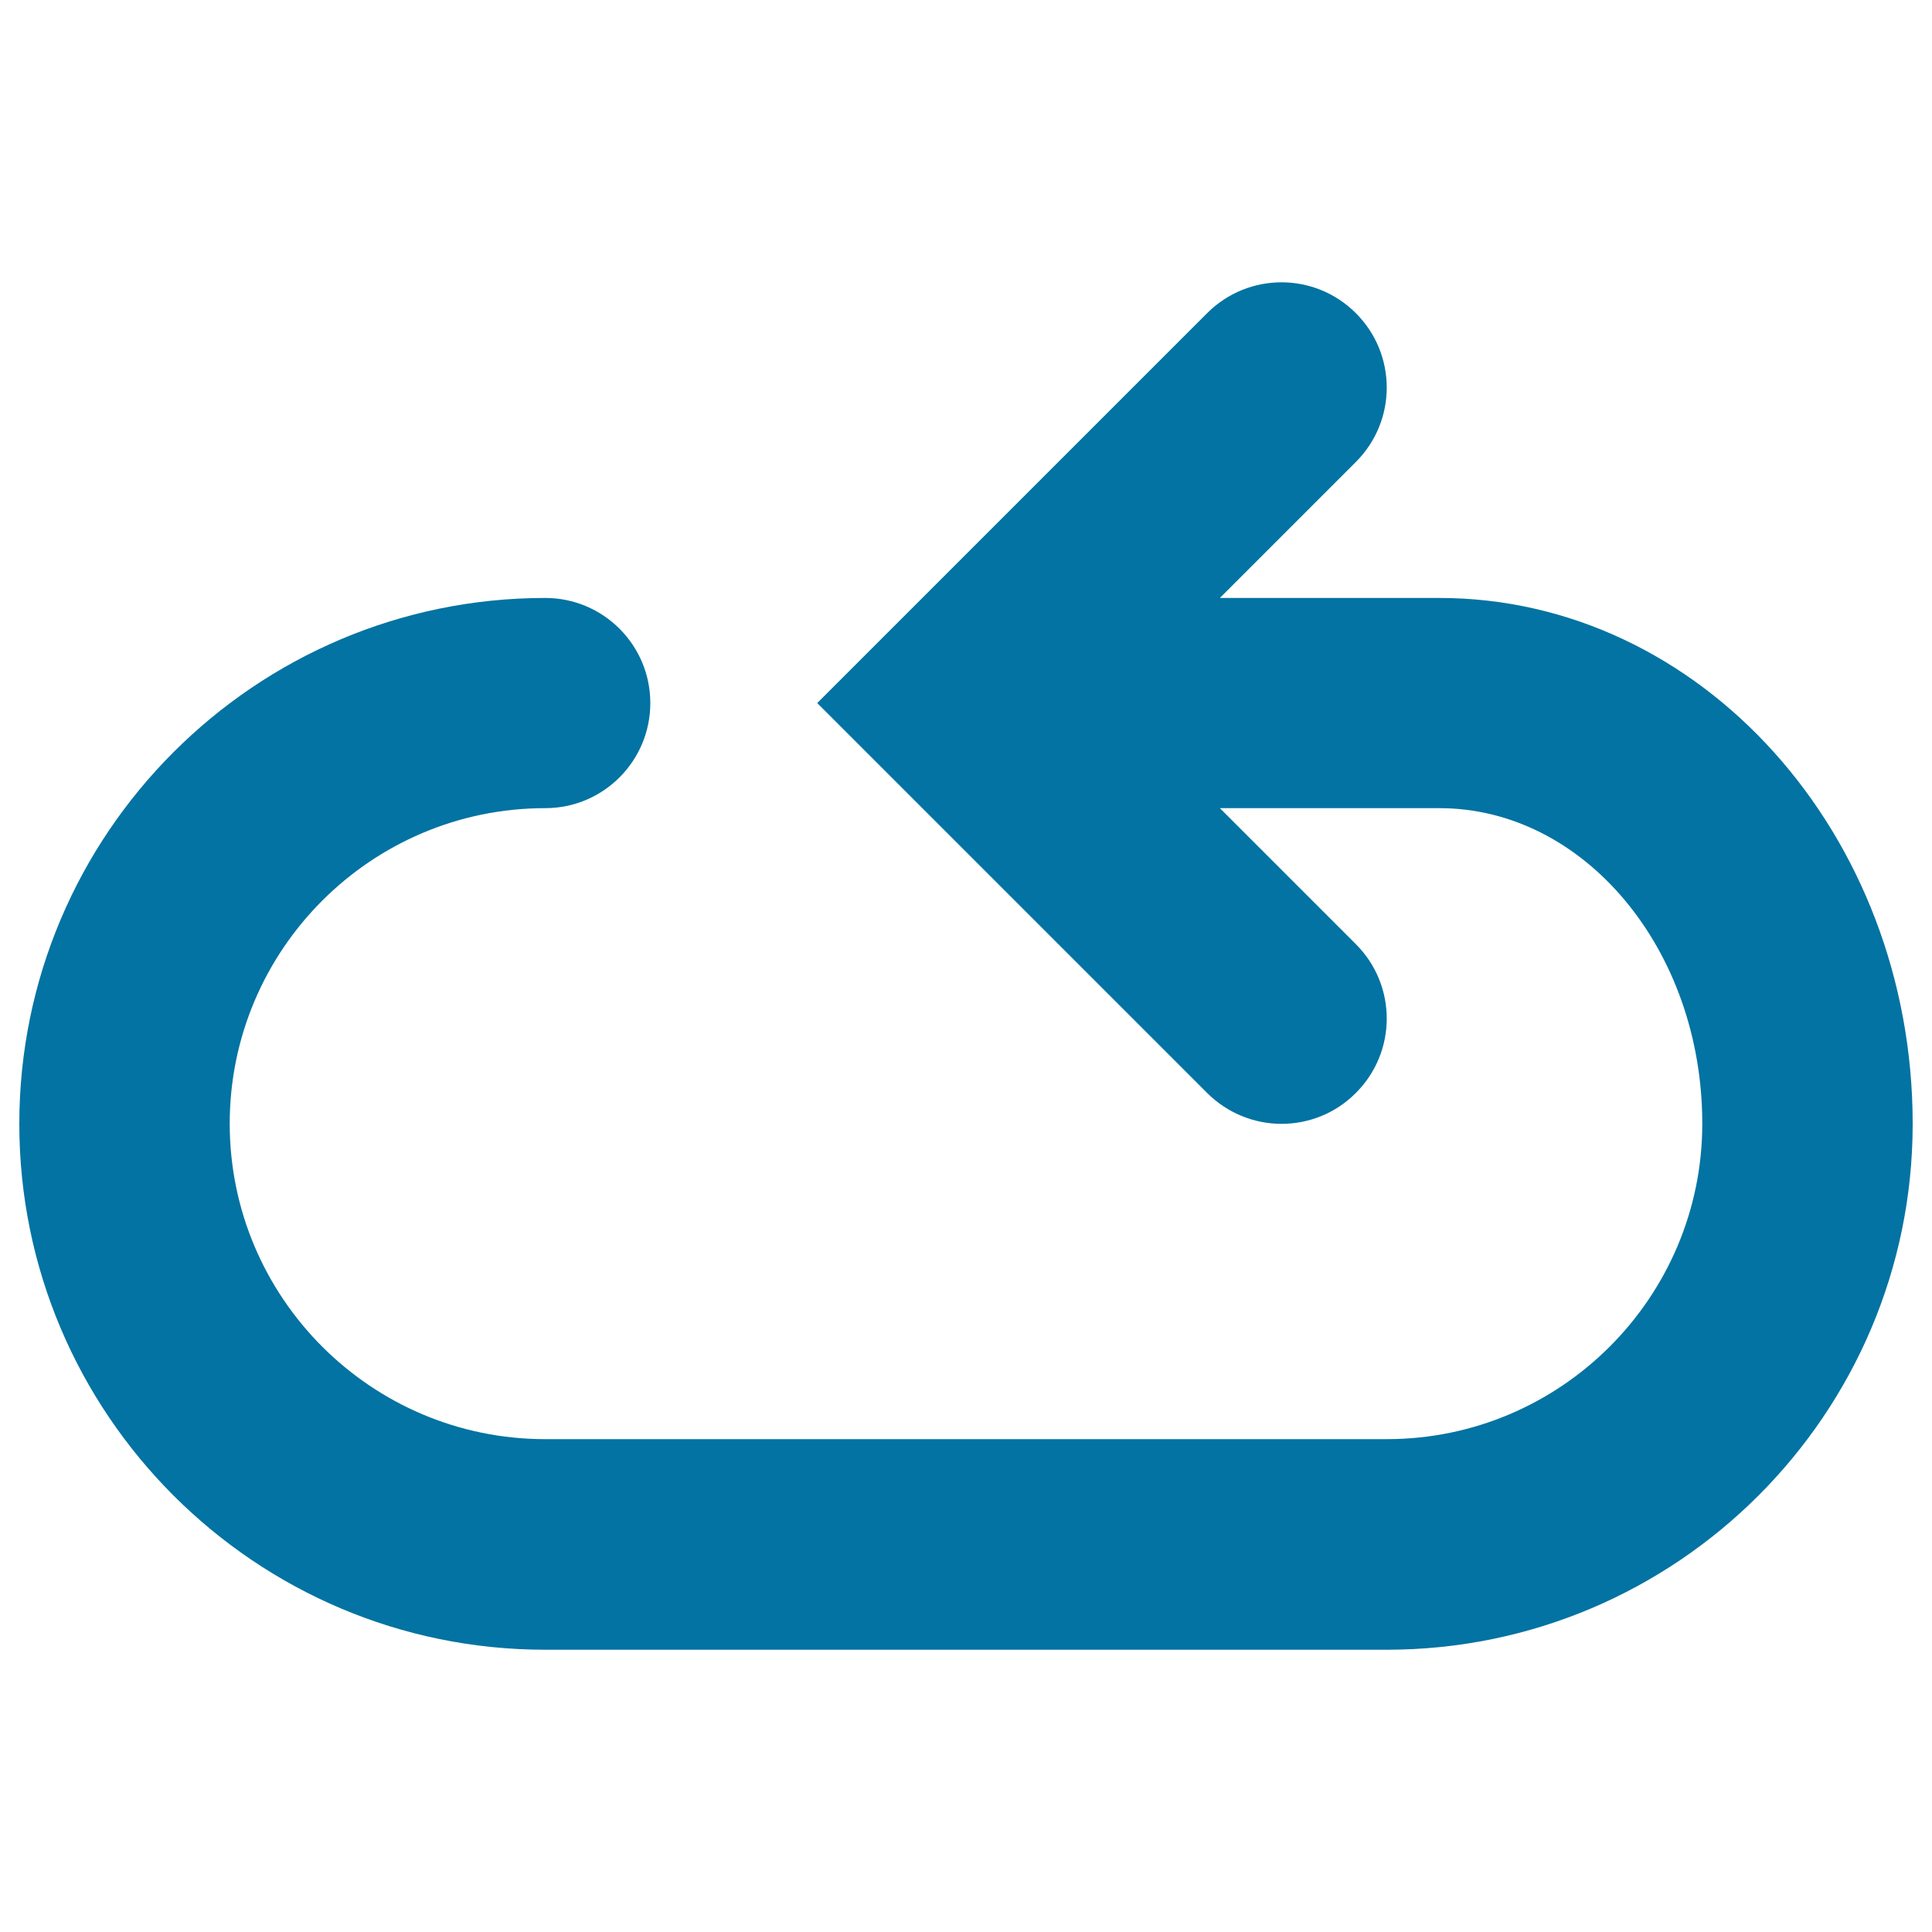 <svg xmlns="http://www.w3.org/2000/svg" viewBox="0 0 1000 1000" style="fill:#0273a2">
<title>Arrow loop SVG icon</title>
<g><path d="M745,309.5H631.4l70.4-70.4c21.3-21.3,21.3-55.7,0-77c-21.3-21.3-55.7-21.3-77,0L423,363.9l201.8,201.8c10.6,10.6,24.6,16,38.5,16c13.9,0,27.9-5.3,38.5-16c21.3-21.3,21.3-55.7,0-77l-70.4-70.4H745c75.1,0,136.1,73.3,136.1,163.3c0,90-73.3,163.3-163.3,163.3H282.2c-90.1,0-163.3-73.3-163.3-163.3c0-90.1,73.3-163.3,163.3-163.3l0,0c30.1,0,54.4-24.4,54.4-54.4s-24.3-54.4-54.4-54.4l0,0C132.1,309.5,10,431.6,10,581.7c0,150.1,122.1,272.2,272.2,272.2h435.6c150.1,0,272.2-122.1,272.2-272.2C990,431.6,880.1,309.5,745,309.5L745,309.5z"/></g>
</svg>